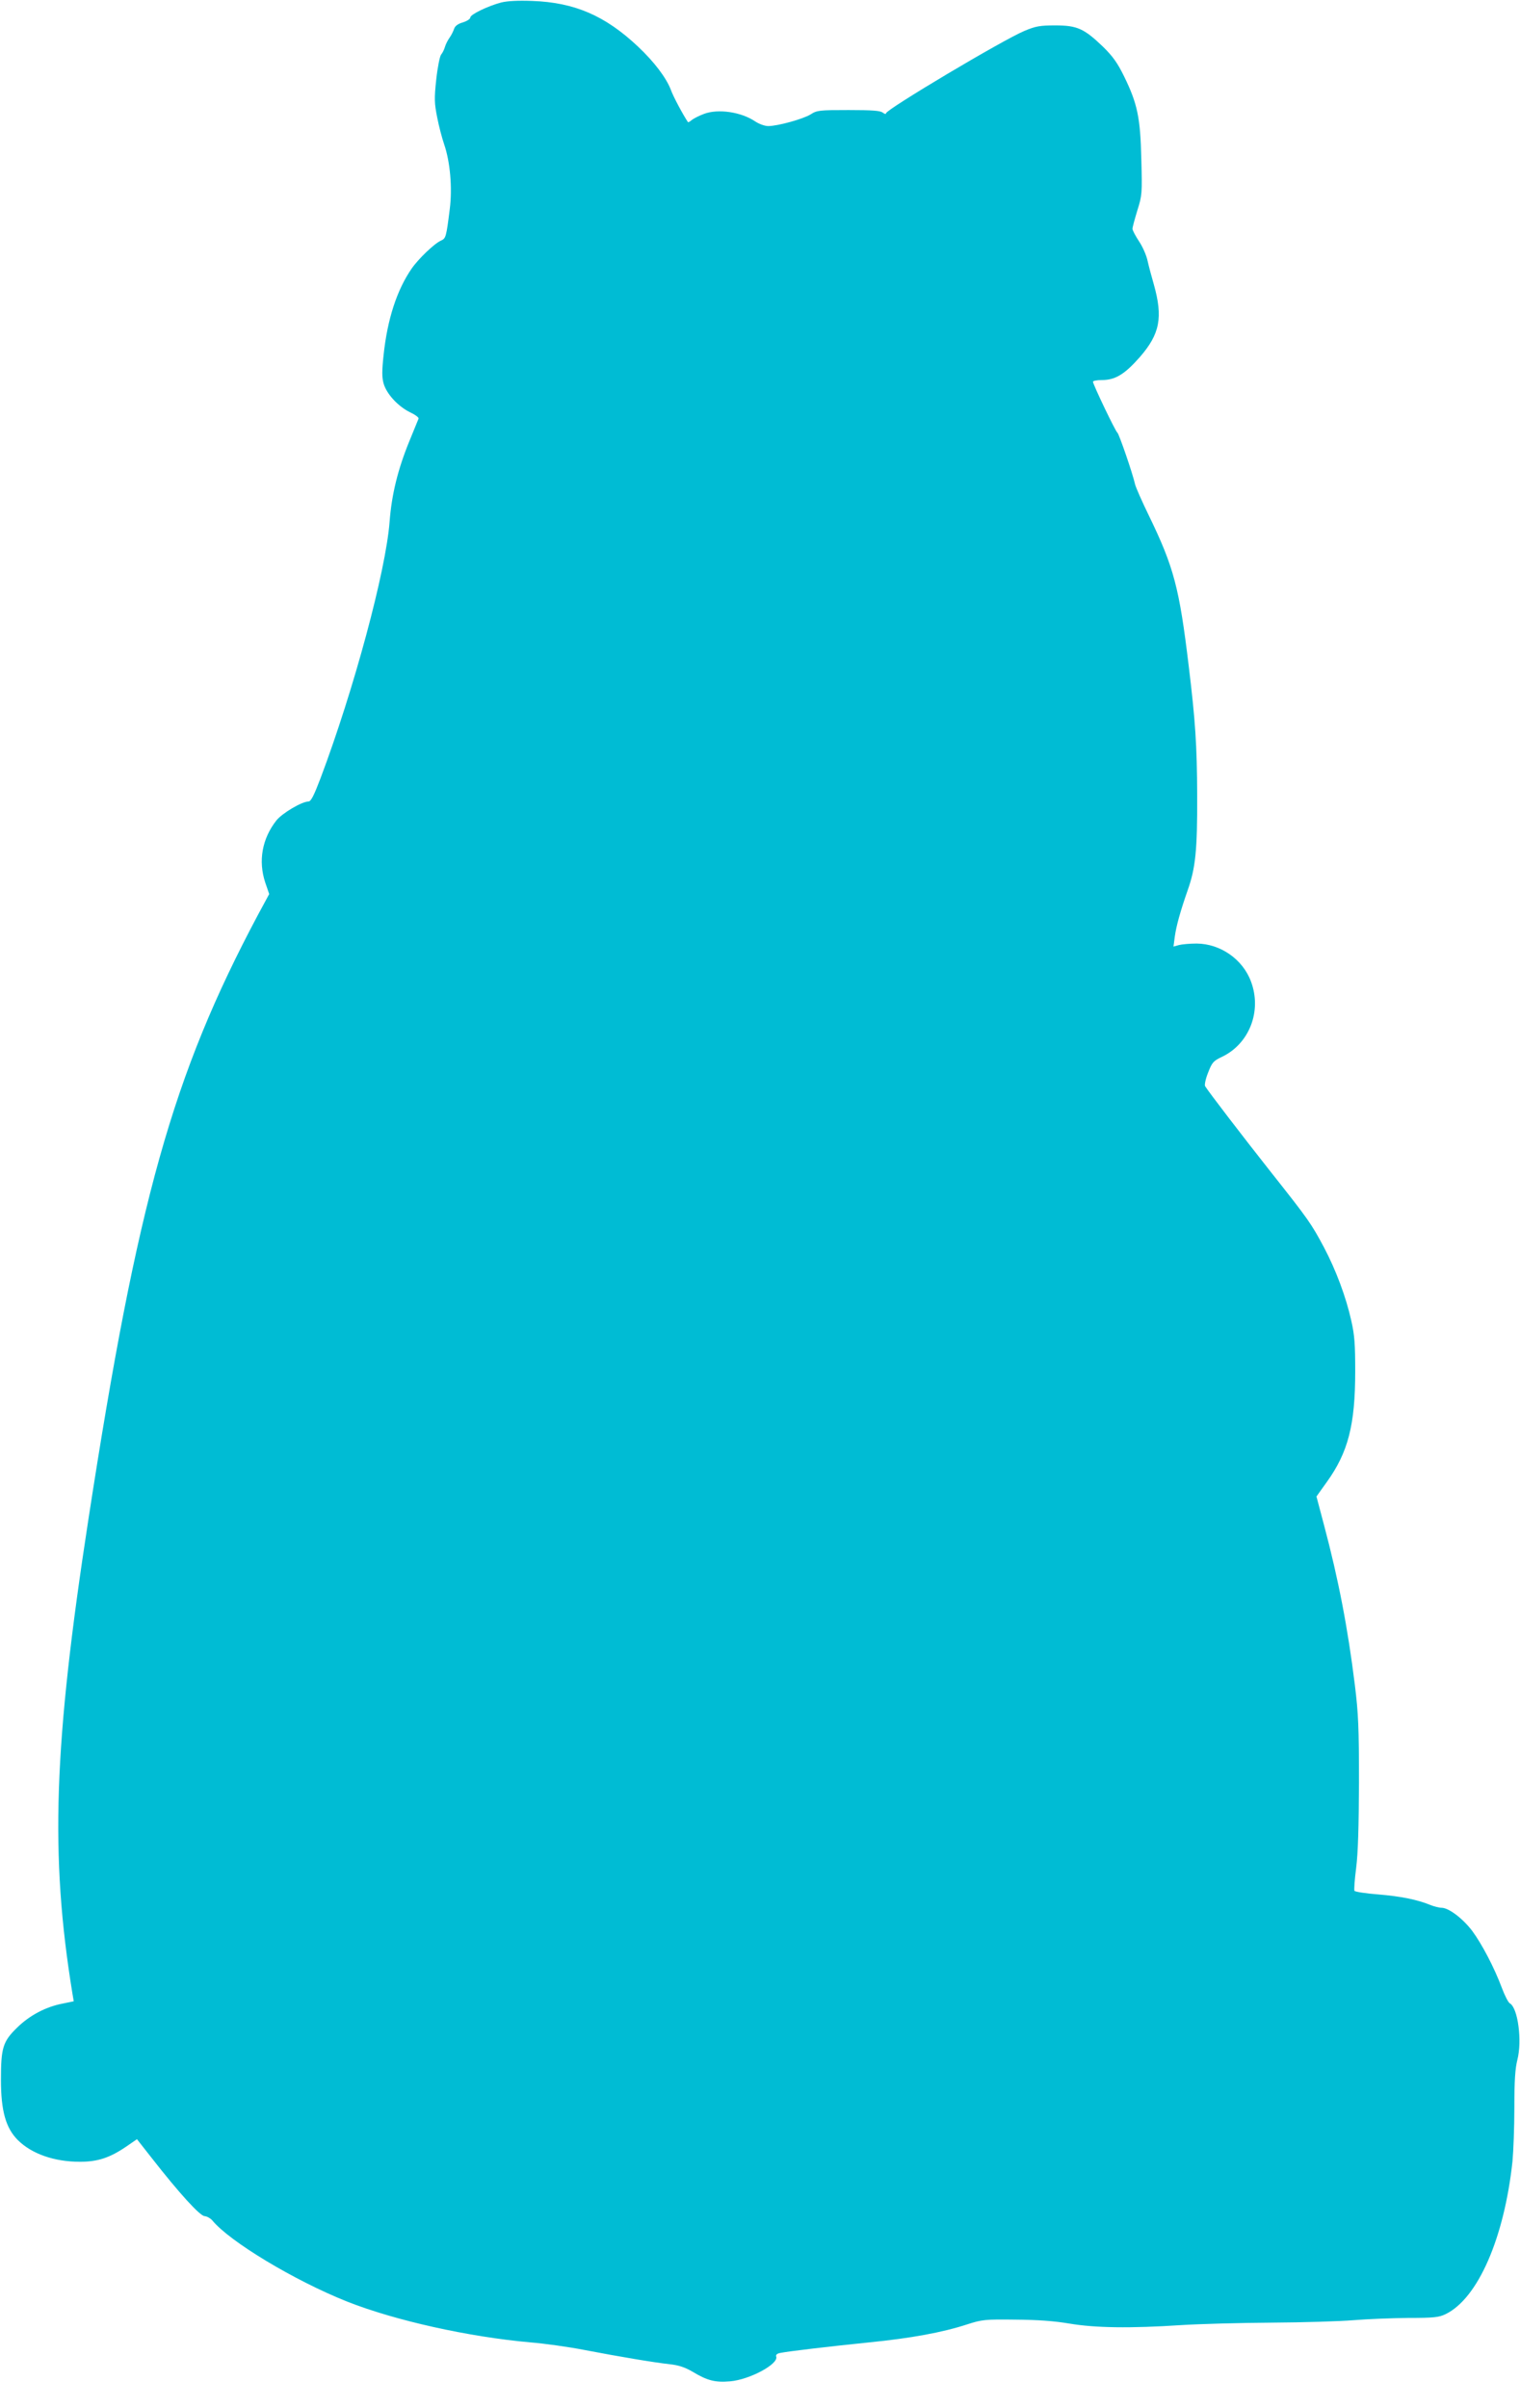 <?xml version="1.0" standalone="no"?>
<!DOCTYPE svg PUBLIC "-//W3C//DTD SVG 20010904//EN"
 "http://www.w3.org/TR/2001/REC-SVG-20010904/DTD/svg10.dtd">
<svg version="1.0" xmlns="http://www.w3.org/2000/svg"
 width="808pt" height="1280pt" viewBox="0 0 808 1280"
 preserveAspectRatio="xMidYMid meet">
<g transform="translate(0,1280) scale(0.1,-0.1)"
fill="#00bcd4" stroke="none">
<path d="M2665 12787 c-72 -19 -165 -64 -165 -80 0 -8 -18 -19 -39 -26 -26 -7
-42 -19 -47 -34 -4 -12 -14 -33 -24 -47 -10 -14 -21 -36 -25 -50 -4 -14 -13
-32 -20 -40 -7 -8 -19 -68 -26 -132 -11 -103 -10 -127 5 -202 9 -47 26 -111
37 -143 32 -93 44 -232 30 -343 -19 -152 -21 -157 -47 -169 -35 -15 -121 -98
-156 -149 -78 -113 -129 -269 -149 -460 -9 -83 -9 -117 0 -150 16 -56 76 -121
140 -153 28 -13 48 -28 46 -34 -2 -5 -24 -59 -49 -120 -61 -149 -94 -283 -105
-428 -20 -262 -190 -893 -367 -1363 -35 -92 -51 -124 -64 -124 -35 0 -140 -62
-171 -101 -76 -97 -97 -215 -59 -330 l21 -61 -60 -111 c-454 -853 -640 -1518
-901 -3212 -185 -1201 -205 -1785 -85 -2521 l7 -41 -58 -12 c-90 -17 -177 -63
-243 -128 -76 -74 -86 -107 -86 -278 0 -165 26 -256 90 -320 74 -73 193 -115
330 -115 94 0 158 21 245 80 l58 40 77 -98 c149 -191 259 -311 283 -311 12 -1
30 -11 40 -22 91 -112 436 -320 717 -432 255 -101 647 -188 975 -217 74 -6
203 -24 285 -40 193 -37 373 -67 455 -76 47 -5 80 -16 120 -39 79 -48 122 -59
201 -52 105 9 260 93 245 132 -3 9 5 16 22 19 45 9 256 34 472 56 222 22 391
53 522 96 78 25 94 27 254 25 121 -1 206 -7 289 -21 136 -23 322 -26 595 -8
96 6 312 12 480 13 168 1 364 7 435 13 72 6 202 11 289 12 138 0 165 3 200 20
172 83 312 404 356 812 5 54 10 183 10 287 0 142 4 205 16 253 26 101 3 276
-40 300 -8 4 -27 41 -42 81 -41 110 -107 235 -158 304 -50 66 -125 123 -163
123 -13 0 -40 7 -60 15 -68 28 -156 46 -277 56 -66 5 -123 14 -126 19 -3 5 1
60 9 122 10 79 14 217 15 453 0 291 -3 366 -22 520 -37 300 -87 560 -163 846
l-41 155 55 77 c113 157 151 303 151 587 0 144 -3 192 -21 271 -28 126 -82
270 -145 389 -67 126 -84 150 -278 395 -151 191 -335 431 -354 462 -4 7 3 40
16 72 21 54 28 62 72 83 147 69 215 244 156 401 -44 119 -163 201 -289 202
-36 0 -79 -4 -94 -8 l-29 -8 7 53 c8 58 30 136 68 245 42 118 52 213 51 503
-1 271 -10 401 -45 690 -50 416 -79 526 -212 800 -36 74 -69 149 -73 165 -13
59 -86 270 -94 275 -10 6 -130 257 -130 271 0 5 21 9 47 9 71 0 121 30 202
122 107 123 124 211 74 388 -12 41 -27 98 -33 125 -6 28 -26 74 -45 102 -19
29 -35 59 -35 67 0 8 12 52 26 98 25 80 26 88 21 273 -5 221 -21 295 -92 440
-35 71 -59 105 -112 157 -100 96 -137 113 -253 113 -82 0 -104 -4 -164 -29
-115 -48 -736 -418 -736 -438 0 -6 -7 -4 -17 3 -12 11 -56 14 -182 14 -155 0
-168 -1 -202 -23 -41 -25 -175 -62 -225 -62 -19 0 -49 11 -70 25 -74 50 -196
68 -271 40 -27 -10 -56 -25 -66 -33 -9 -8 -18 -13 -20 -11 -25 37 -78 135 -91
172 -24 63 -88 148 -174 229 -175 165 -338 235 -562 243 -75 3 -132 0 -165 -8z"/>
</g>
</svg>
